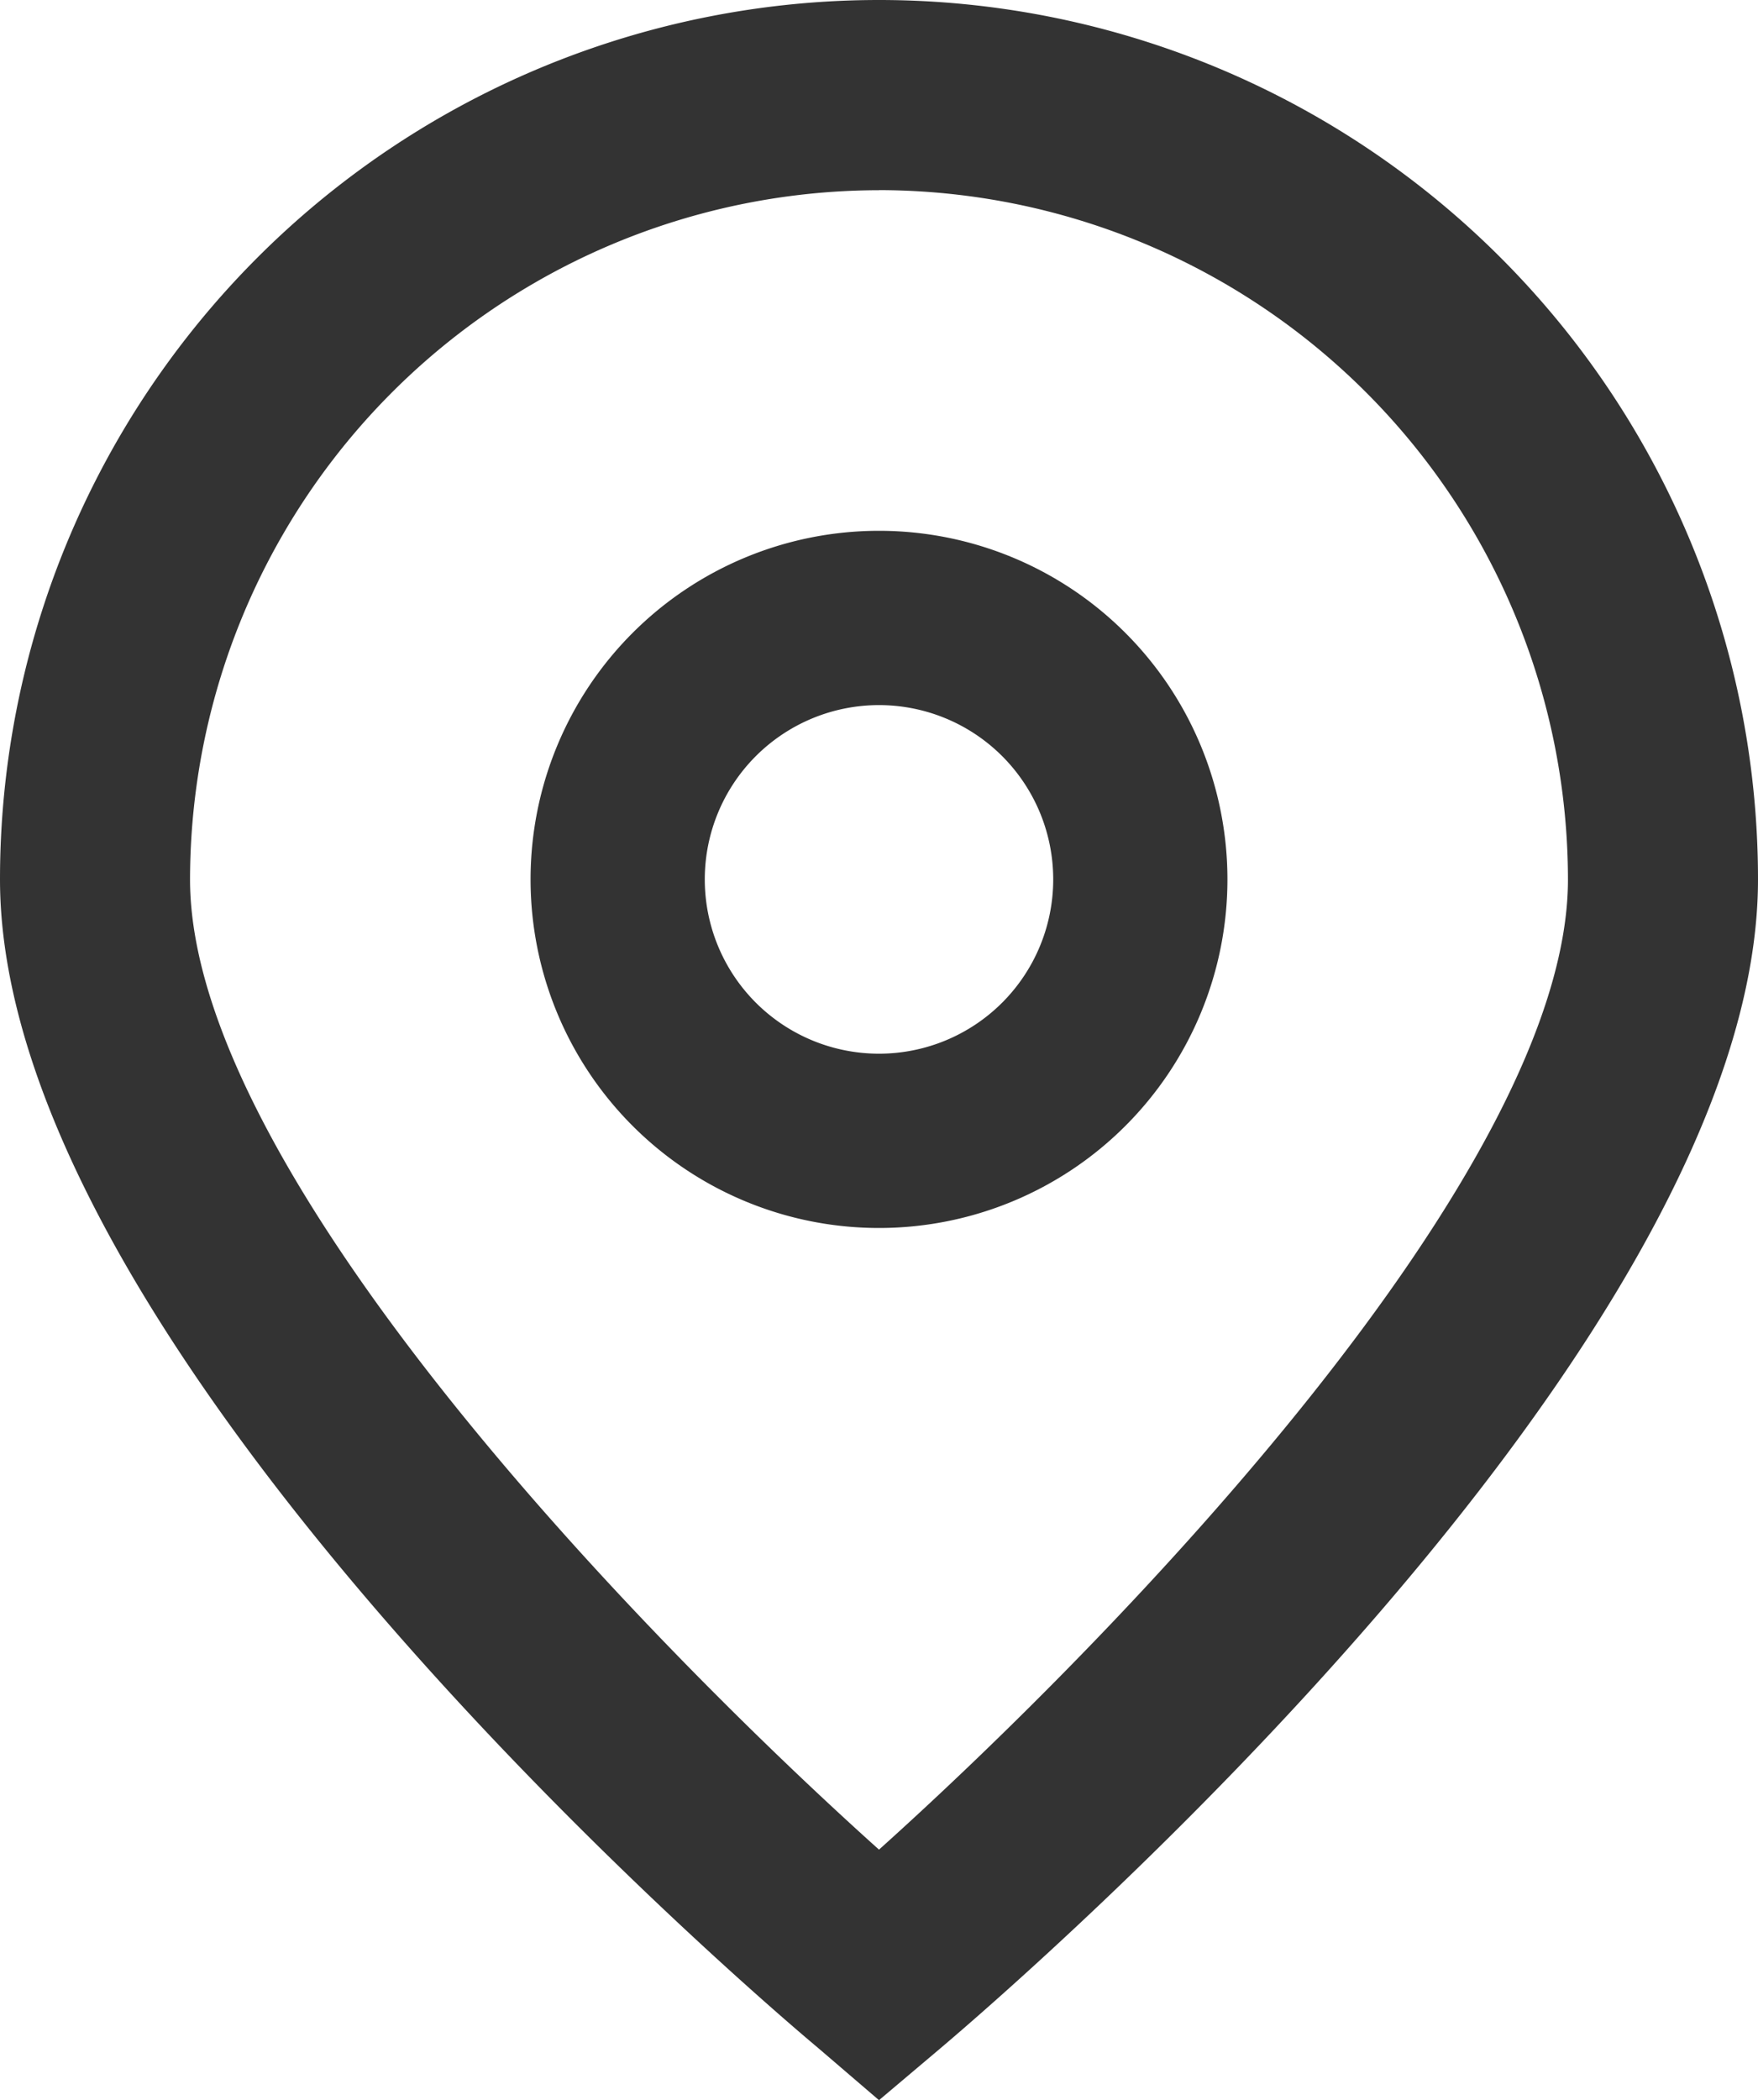 <svg xmlns="http://www.w3.org/2000/svg" width="20" height="23.882" viewBox="0 0 20 23.882">
  <g id="Pin" transform="translate(0)">
    <path id="Trazado_2224" data-name="Trazado 2224" d="M50.725,24.08l-.694-.595c-.956-.8-9.306-8.012-9.306-13.287a10,10,0,0,1,20,0c0,5.275-8.35,12.486-9.3,13.291Zm0-21.719A7.847,7.847,0,0,0,42.887,10.2c0,3.314,5.137,8.608,7.838,11.031,2.7-2.424,7.838-7.721,7.838-11.031A7.847,7.847,0,0,0,50.725,2.36Z" transform="translate(-40.725 -0.198)" fill="#333"/>
    <path id="Trazado_2225" data-name="Trazado 2225" d="M174.09,137.527a3.964,3.964,0,1,1,3.964-3.964A3.964,3.964,0,0,1,174.09,137.527Zm0-5.946a1.982,1.982,0,1,0,1.982,1.982A1.982,1.982,0,0,0,174.09,131.581Z" transform="translate(-164.09 -123.563)" fill="#333"/>
  </g>
</svg>
